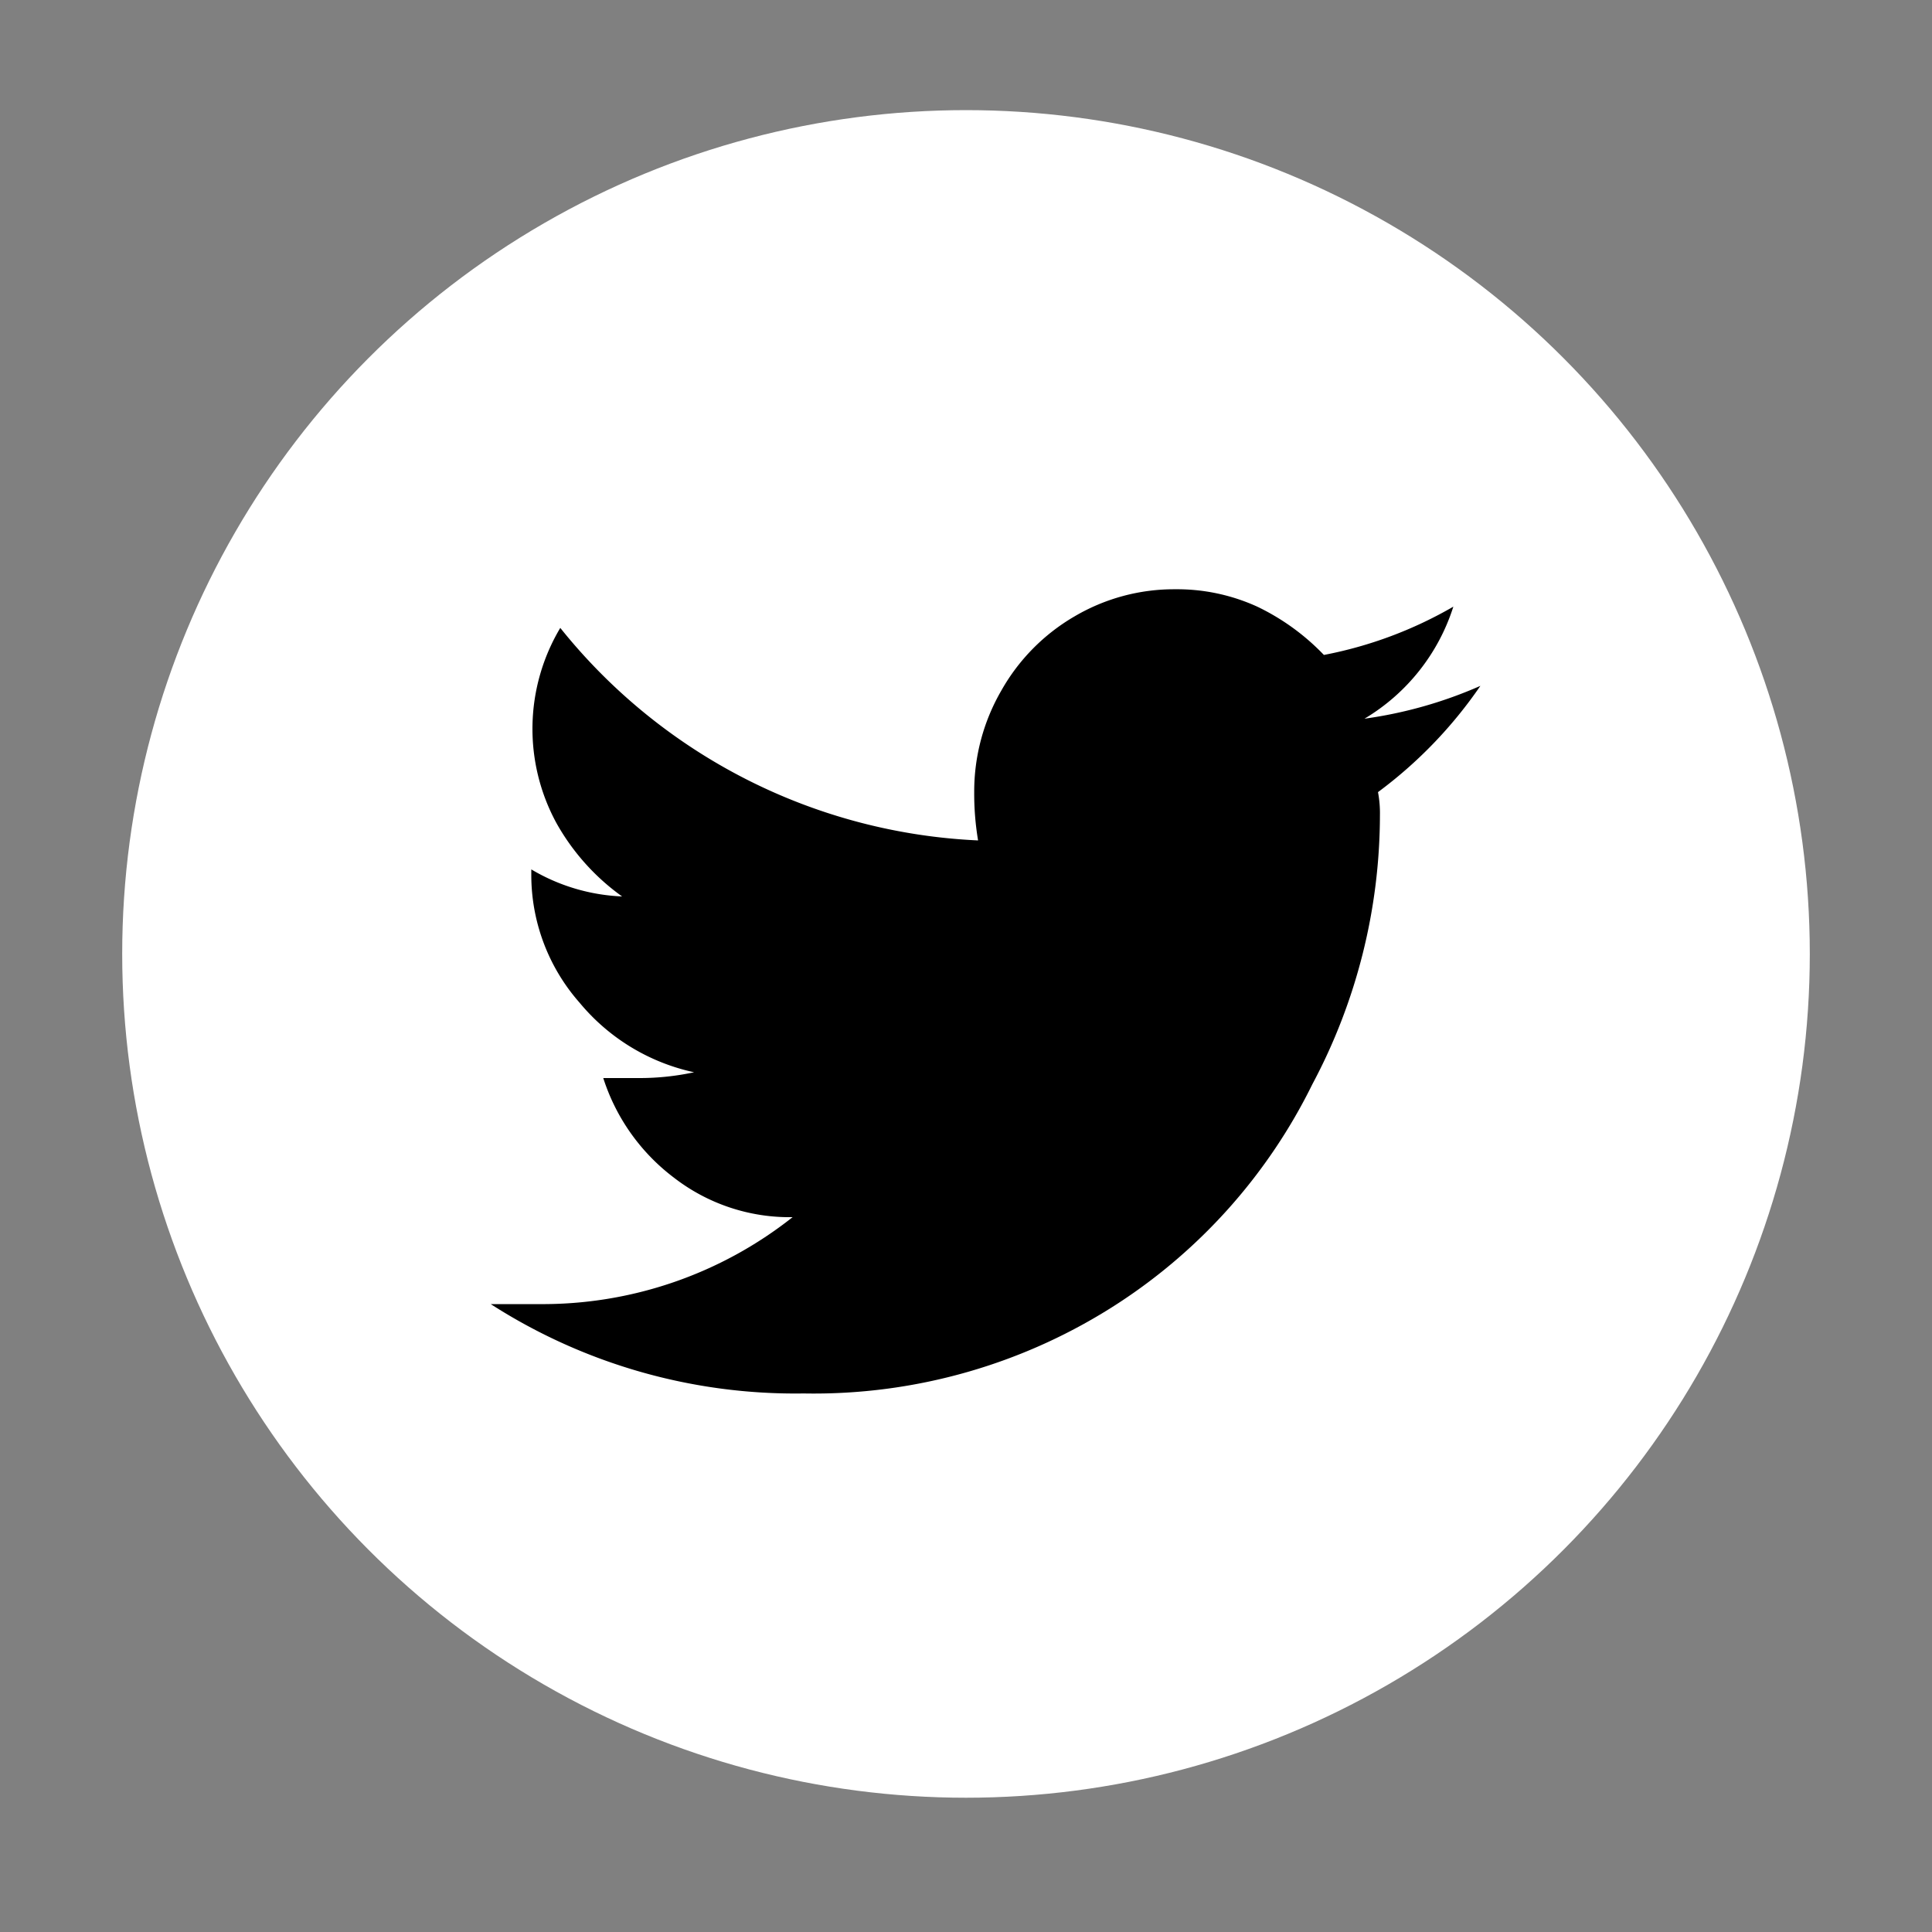 <svg id="Layer_1" data-name="Layer 1" xmlns="http://www.w3.org/2000/svg" viewBox="0 0 40 40">
  <rect x="0" y="0" width="40" height="40" fill="#808080" stroke="none"/>
  <defs>
    <style>
      .cls-1 {
        fill: #fff;
      }
    </style>
  </defs>
  <title>twitter-positive</title>
  <circle class="cls-1" cx="20" cy="19.75" r="17.47"/>
  <path d="M28.57,16.88a11.87,11.87,0,0,1-1.4,5.57,11.43,11.43,0,0,1-4,4.52,11.55,11.55,0,0,1-6.53,1.88A11.66,11.66,0,0,1,10.16,27q.44,0,1,0a8.34,8.34,0,0,0,5.25-1.8,3.91,3.91,0,0,1-2.46-.82,4.18,4.18,0,0,1-1.46-2.06q.4,0,.76,0a5.34,5.34,0,0,0,1.12-.12A4.24,4.24,0,0,1,12,20.76a4,4,0,0,1-1-2.64V18a4,4,0,0,0,1.88.56,4.67,4.67,0,0,1-1.36-1.52A4.08,4.08,0,0,1,11.6,13a11.76,11.76,0,0,0,8.65,4.4,5.85,5.85,0,0,1-.08-1,4.17,4.17,0,0,1,.56-2.1,4.11,4.11,0,0,1,1.52-1.54,4.06,4.06,0,0,1,2.08-.56,4,4,0,0,1,1.7.36,4.75,4.75,0,0,1,1.38,1,8.55,8.55,0,0,0,2.68-1,4.17,4.17,0,0,1-1.84,2.32,9,9,0,0,0,2.4-.68,9.22,9.22,0,0,1-2.12,2.2A2.35,2.35,0,0,1,28.57,16.88Z"/>
</svg>
